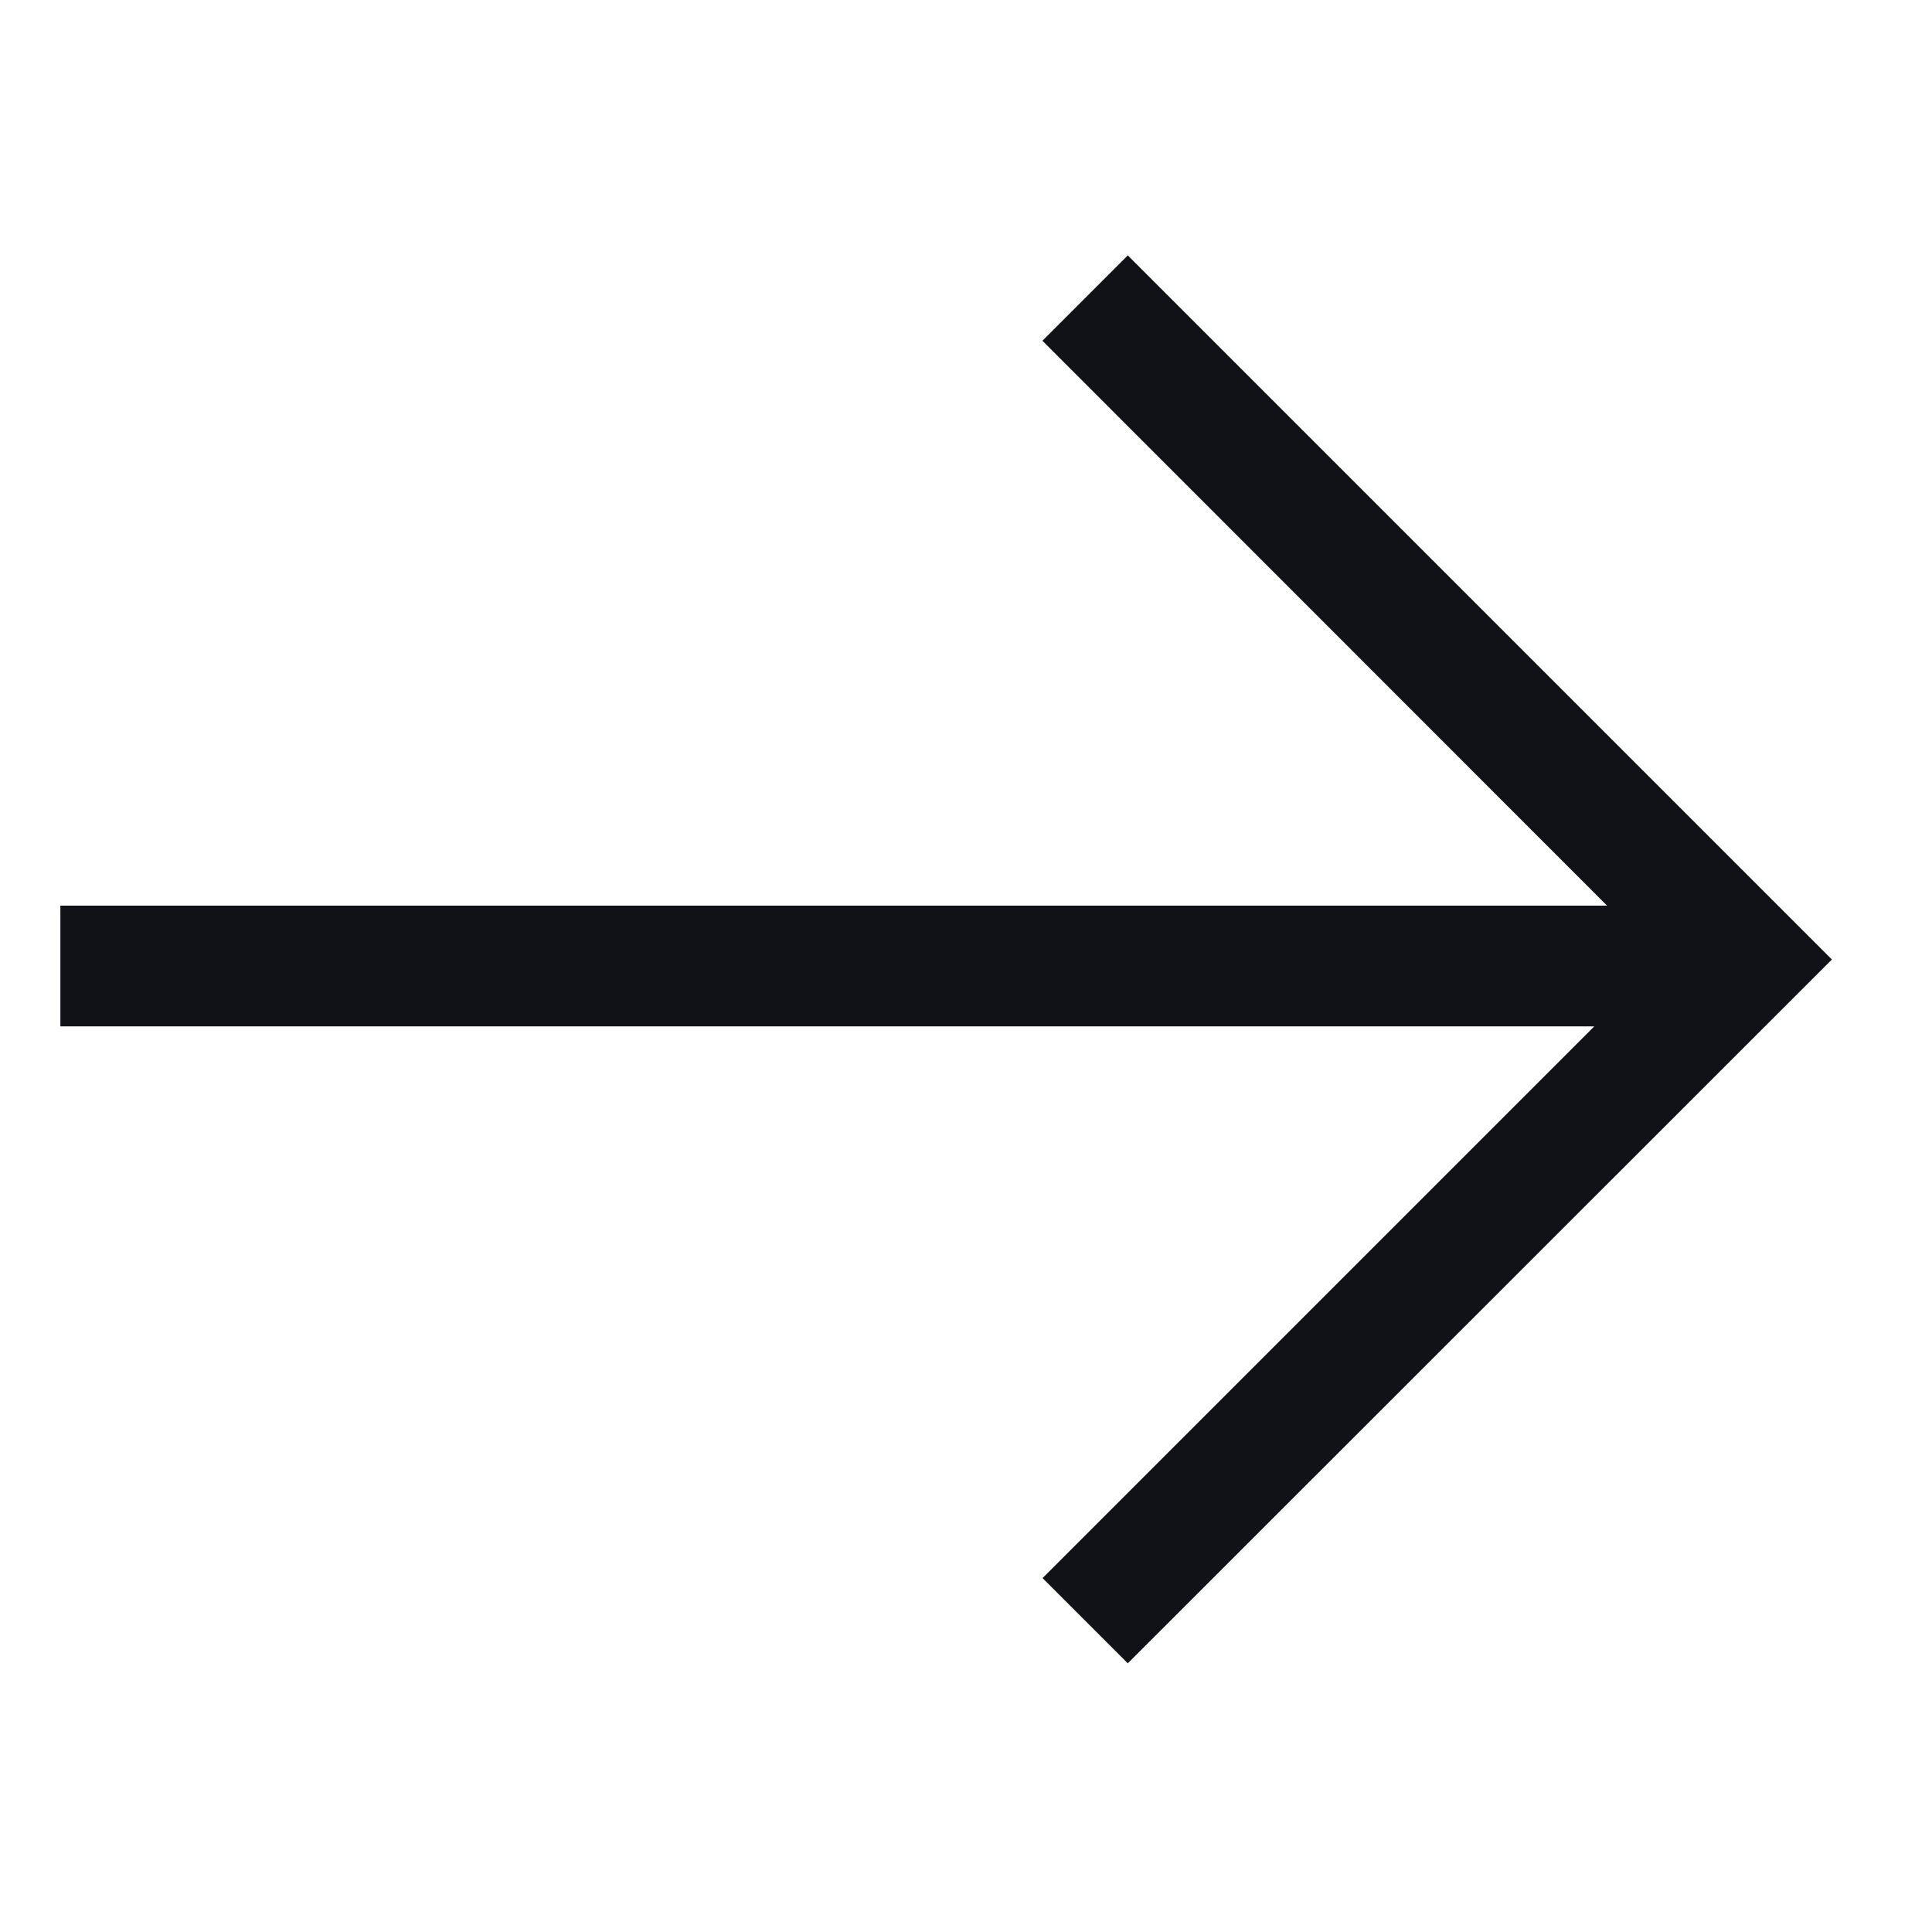 <svg id="Icon_Arrow_Right_Gray" xmlns="http://www.w3.org/2000/svg" width="16" height="16" viewBox="0 0 16 16">
  <rect id="BG" width="16" height="16" fill="none"/>
  <path id="Vereinigungsmenge_64" data-name="Vereinigungsmenge 64" d="M9166.134-8346.047l4.569-4.569H9158v-1h12.809l-4.676-4.678.707-.707,5.831,5.831-5.831,5.829Z" transform="translate(-9157.5 8359.116)" fill="#111217"/>
</svg>
